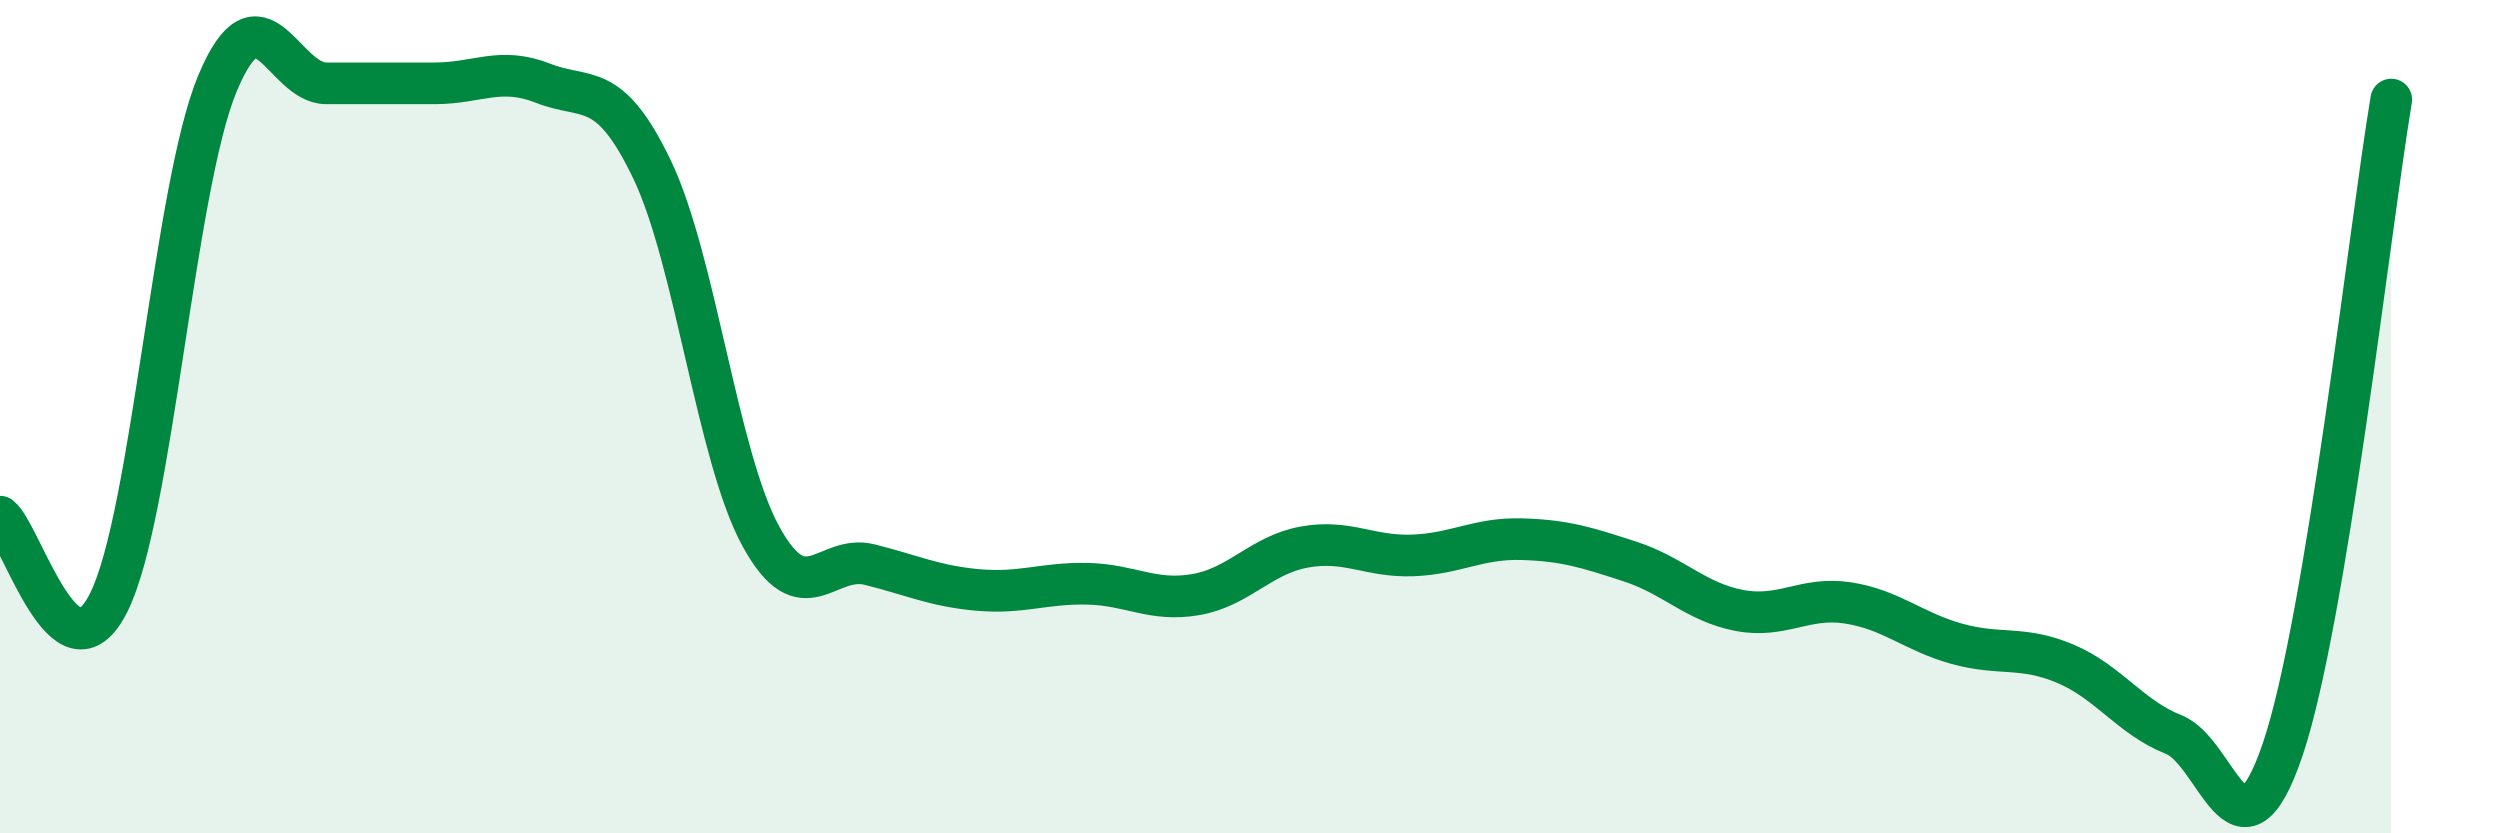 
    <svg width="60" height="20" viewBox="0 0 60 20" xmlns="http://www.w3.org/2000/svg">
      <path
        d="M 0,12.4 C 0.52,12.81 1.57,16.54 2.61,14.46 C 3.65,12.38 4.18,4.49 5.22,2 C 6.26,-0.49 6.79,2 7.83,2 C 8.87,2 9.39,2 10.43,2 C 11.47,2 12,1.59 13.04,2 C 14.08,2.41 14.61,1.9 15.65,4.07 C 16.69,6.24 17.22,10.97 18.26,12.87 C 19.3,14.77 19.83,13.29 20.87,13.55 C 21.91,13.81 22.44,14.07 23.48,14.16 C 24.52,14.25 25.05,13.99 26.09,14.01 C 27.13,14.03 27.66,14.45 28.7,14.27 C 29.74,14.09 30.26,13.32 31.3,13.13 C 32.34,12.94 32.87,13.37 33.91,13.33 C 34.95,13.29 35.48,12.91 36.52,12.94 C 37.56,12.97 38.09,13.14 39.13,13.48 C 40.17,13.82 40.7,14.45 41.74,14.65 C 42.78,14.85 43.31,14.31 44.35,14.47 C 45.39,14.63 45.92,15.16 46.96,15.45 C 48,15.74 48.53,15.49 49.57,15.93 C 50.61,16.37 51.13,17.22 52.17,17.63 C 53.21,18.04 53.74,21.05 54.78,18 C 55.82,14.95 56.87,5.51 57.39,2.39L57.39 20L0 20Z"
        fill="#008740"
        opacity="0.1"
        stroke-linecap="round"
        stroke-linejoin="round"
      />
      <path
        d="M 0,12.4 C 0.52,12.81 1.57,16.54 2.61,14.46 C 3.65,12.38 4.18,4.49 5.22,2 C 6.26,-0.49 6.79,2 7.83,2 C 8.87,2 9.39,2 10.43,2 C 11.47,2 12,1.59 13.04,2 C 14.08,2.41 14.61,1.9 15.65,4.07 C 16.69,6.24 17.22,10.97 18.26,12.87 C 19.3,14.77 19.83,13.29 20.87,13.55 C 21.91,13.81 22.44,14.07 23.48,14.16 C 24.52,14.25 25.05,13.99 26.09,14.01 C 27.13,14.03 27.66,14.45 28.7,14.27 C 29.74,14.09 30.26,13.32 31.3,13.13 C 32.34,12.94 32.87,13.37 33.91,13.33 C 34.95,13.29 35.48,12.91 36.52,12.94 C 37.56,12.97 38.09,13.14 39.13,13.48 C 40.17,13.82 40.7,14.45 41.74,14.65 C 42.78,14.85 43.31,14.31 44.35,14.47 C 45.39,14.63 45.92,15.16 46.96,15.45 C 48,15.74 48.53,15.49 49.57,15.93 C 50.61,16.37 51.13,17.22 52.17,17.63 C 53.21,18.04 53.74,21.05 54.78,18 C 55.82,14.95 56.87,5.51 57.39,2.39"
        stroke="#008740"
        stroke-width="1"
        fill="none"
        stroke-linecap="round"
        stroke-linejoin="round"
      />
    </svg>
  